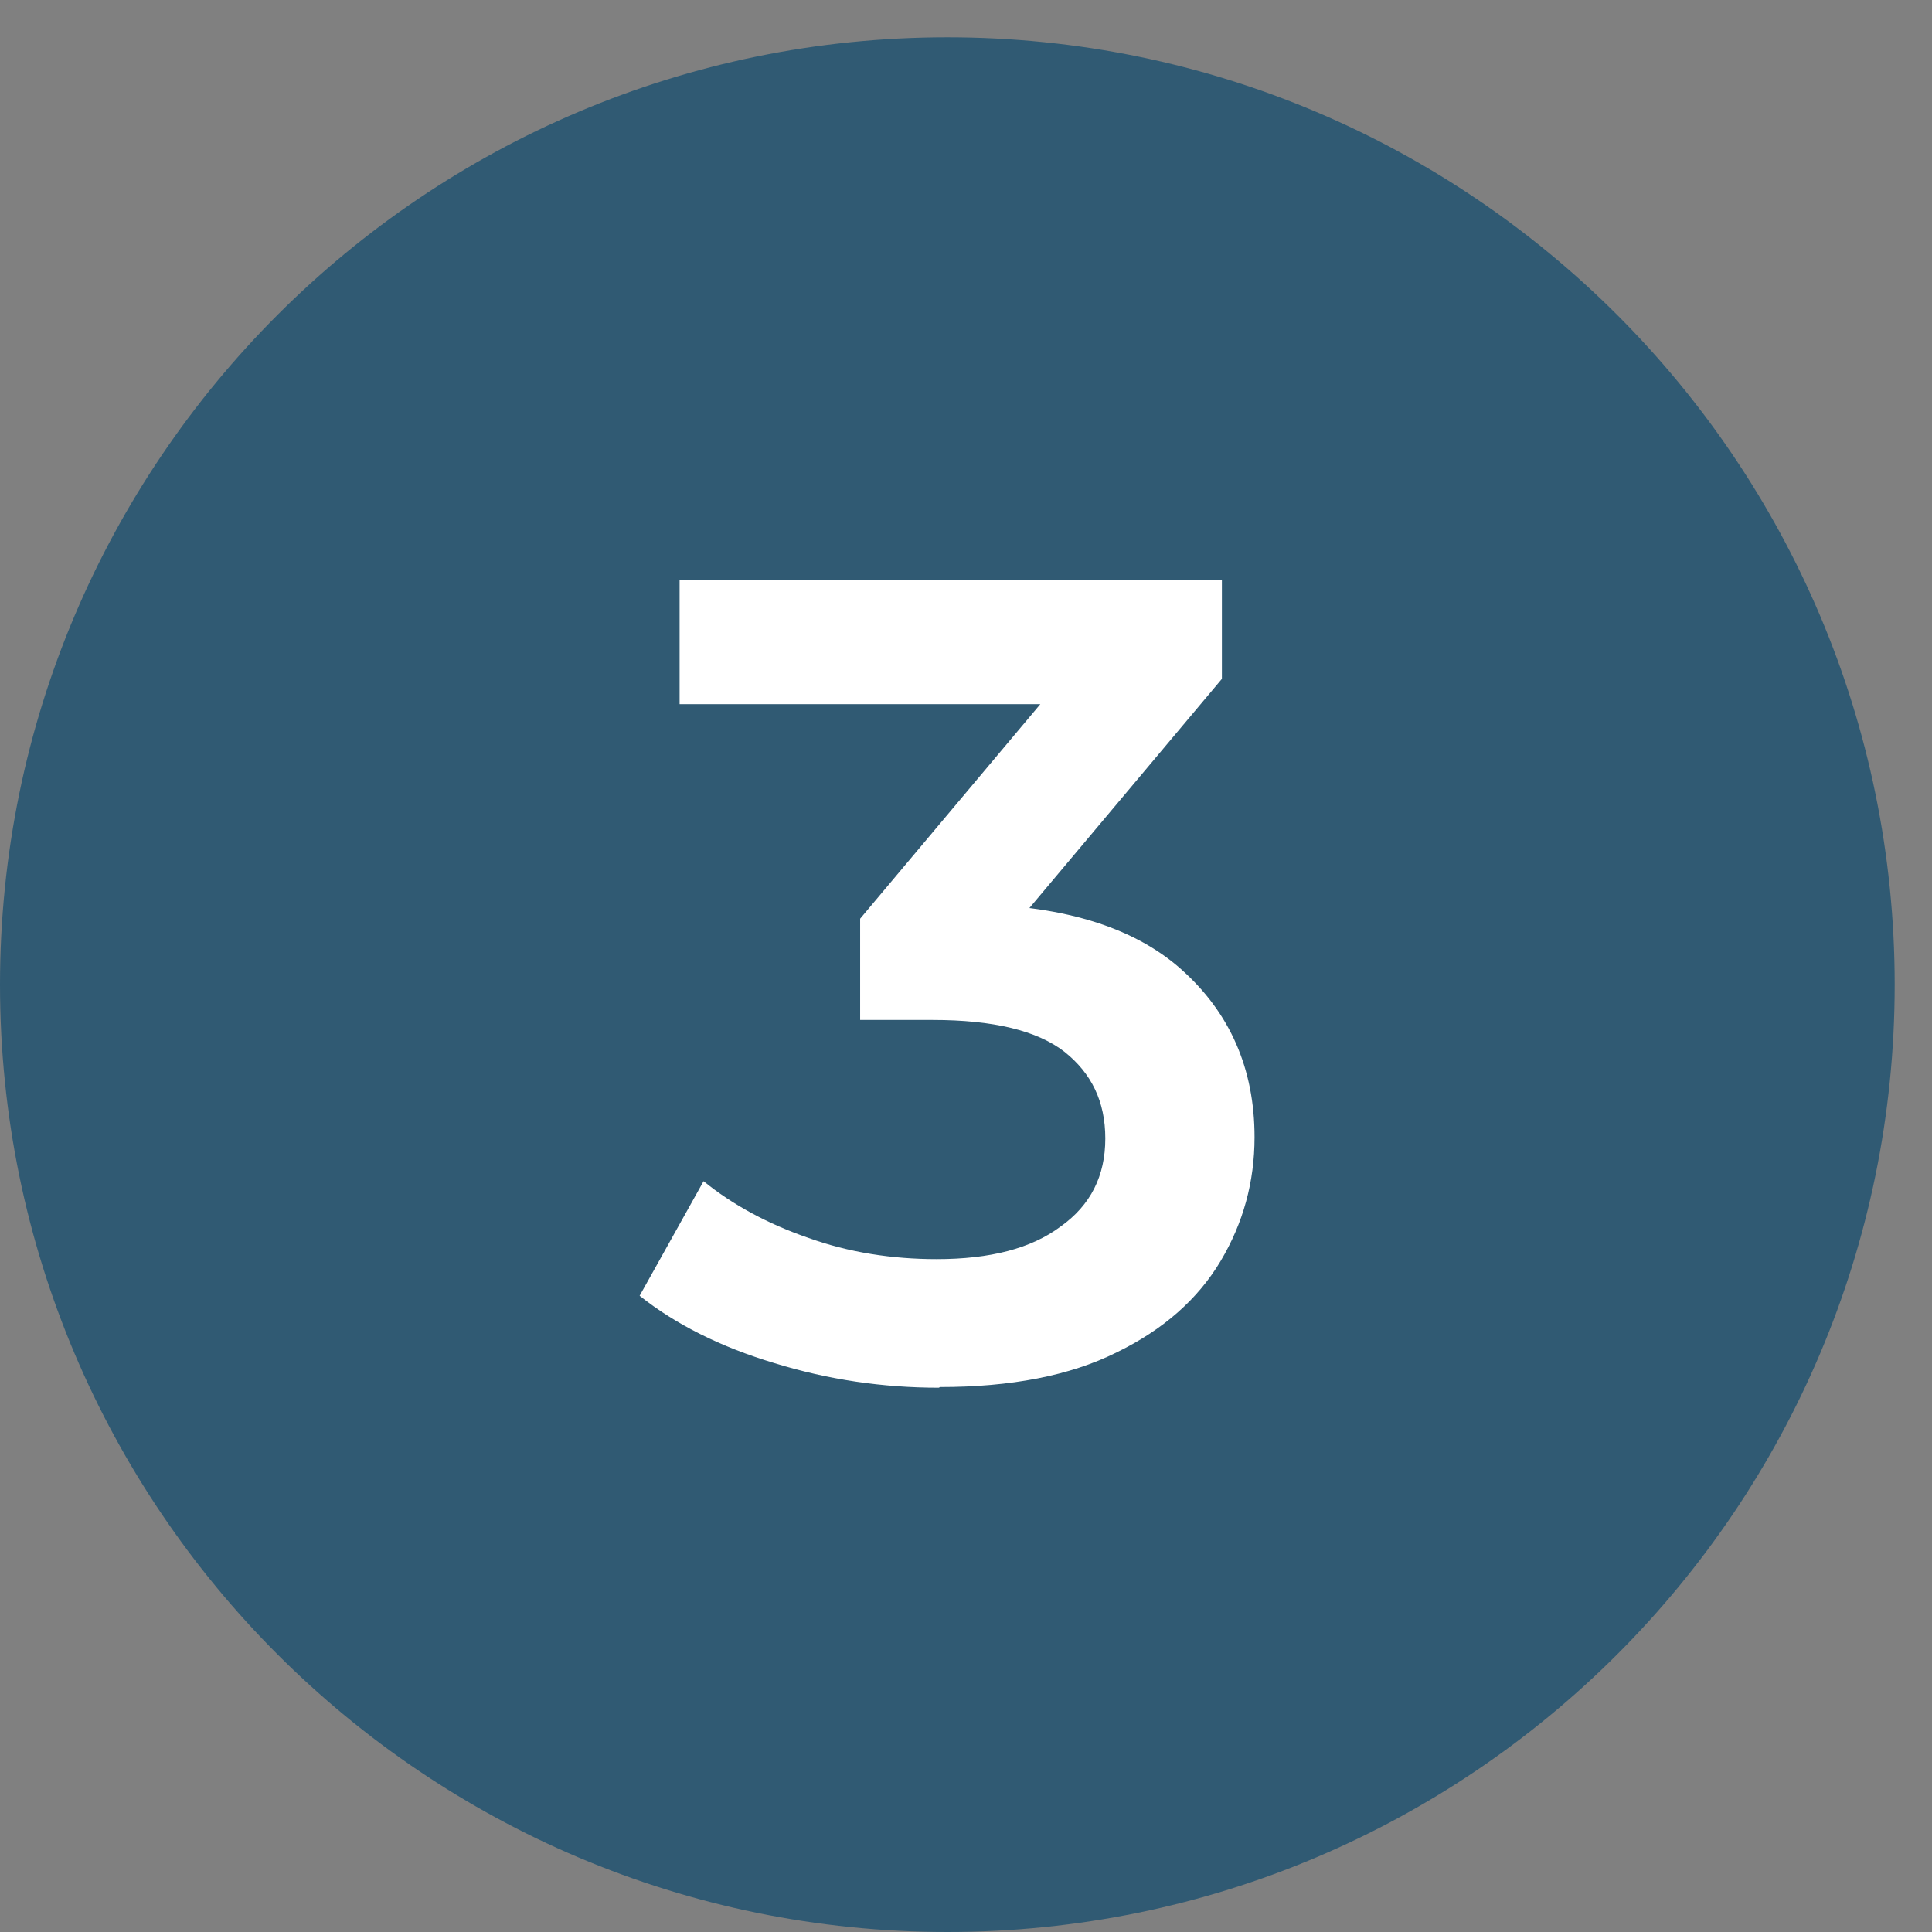 <?xml version="1.0" encoding="UTF-8"?> <svg xmlns="http://www.w3.org/2000/svg" width="29" height="29" viewBox="0 0 29 29" fill="none"><rect x="0" y="0" width="29" height="29" fill="#808080" stroke="none"/><path fill-rule="evenodd" clip-rule="evenodd" d="M28.44 14.78C28.44 22.63 22.07 29 14.22 29C6.37 29 0 22.63 0 14.78C0 6.93 6.37 0.56 14.22 0.56C22.07 0.56 28.44 6.93 28.44 14.78Z" fill="#305A73"></path><path d="M14.091 20.83C13.251 20.83 12.431 20.71 11.621 20.46C10.821 20.22 10.141 19.88 9.601 19.45L10.561 17.73C10.991 18.08 11.521 18.37 12.131 18.58C12.741 18.8 13.391 18.9 14.061 18.9C14.861 18.9 15.481 18.74 15.921 18.41C16.371 18.09 16.591 17.65 16.591 17.09C16.591 16.53 16.381 16.11 15.981 15.79C15.571 15.47 14.911 15.31 14.001 15.31H12.911V13.79L16.321 9.73L16.611 10.57H10.201V8.71H18.341V10.19L14.931 14.25L13.771 13.57H14.431C15.901 13.57 17.001 13.9 17.731 14.55C18.461 15.2 18.831 16.04 18.831 17.07C18.831 17.74 18.661 18.36 18.321 18.93C17.981 19.5 17.461 19.96 16.761 20.3C16.061 20.65 15.171 20.82 14.111 20.82" fill="white"></path></svg> 